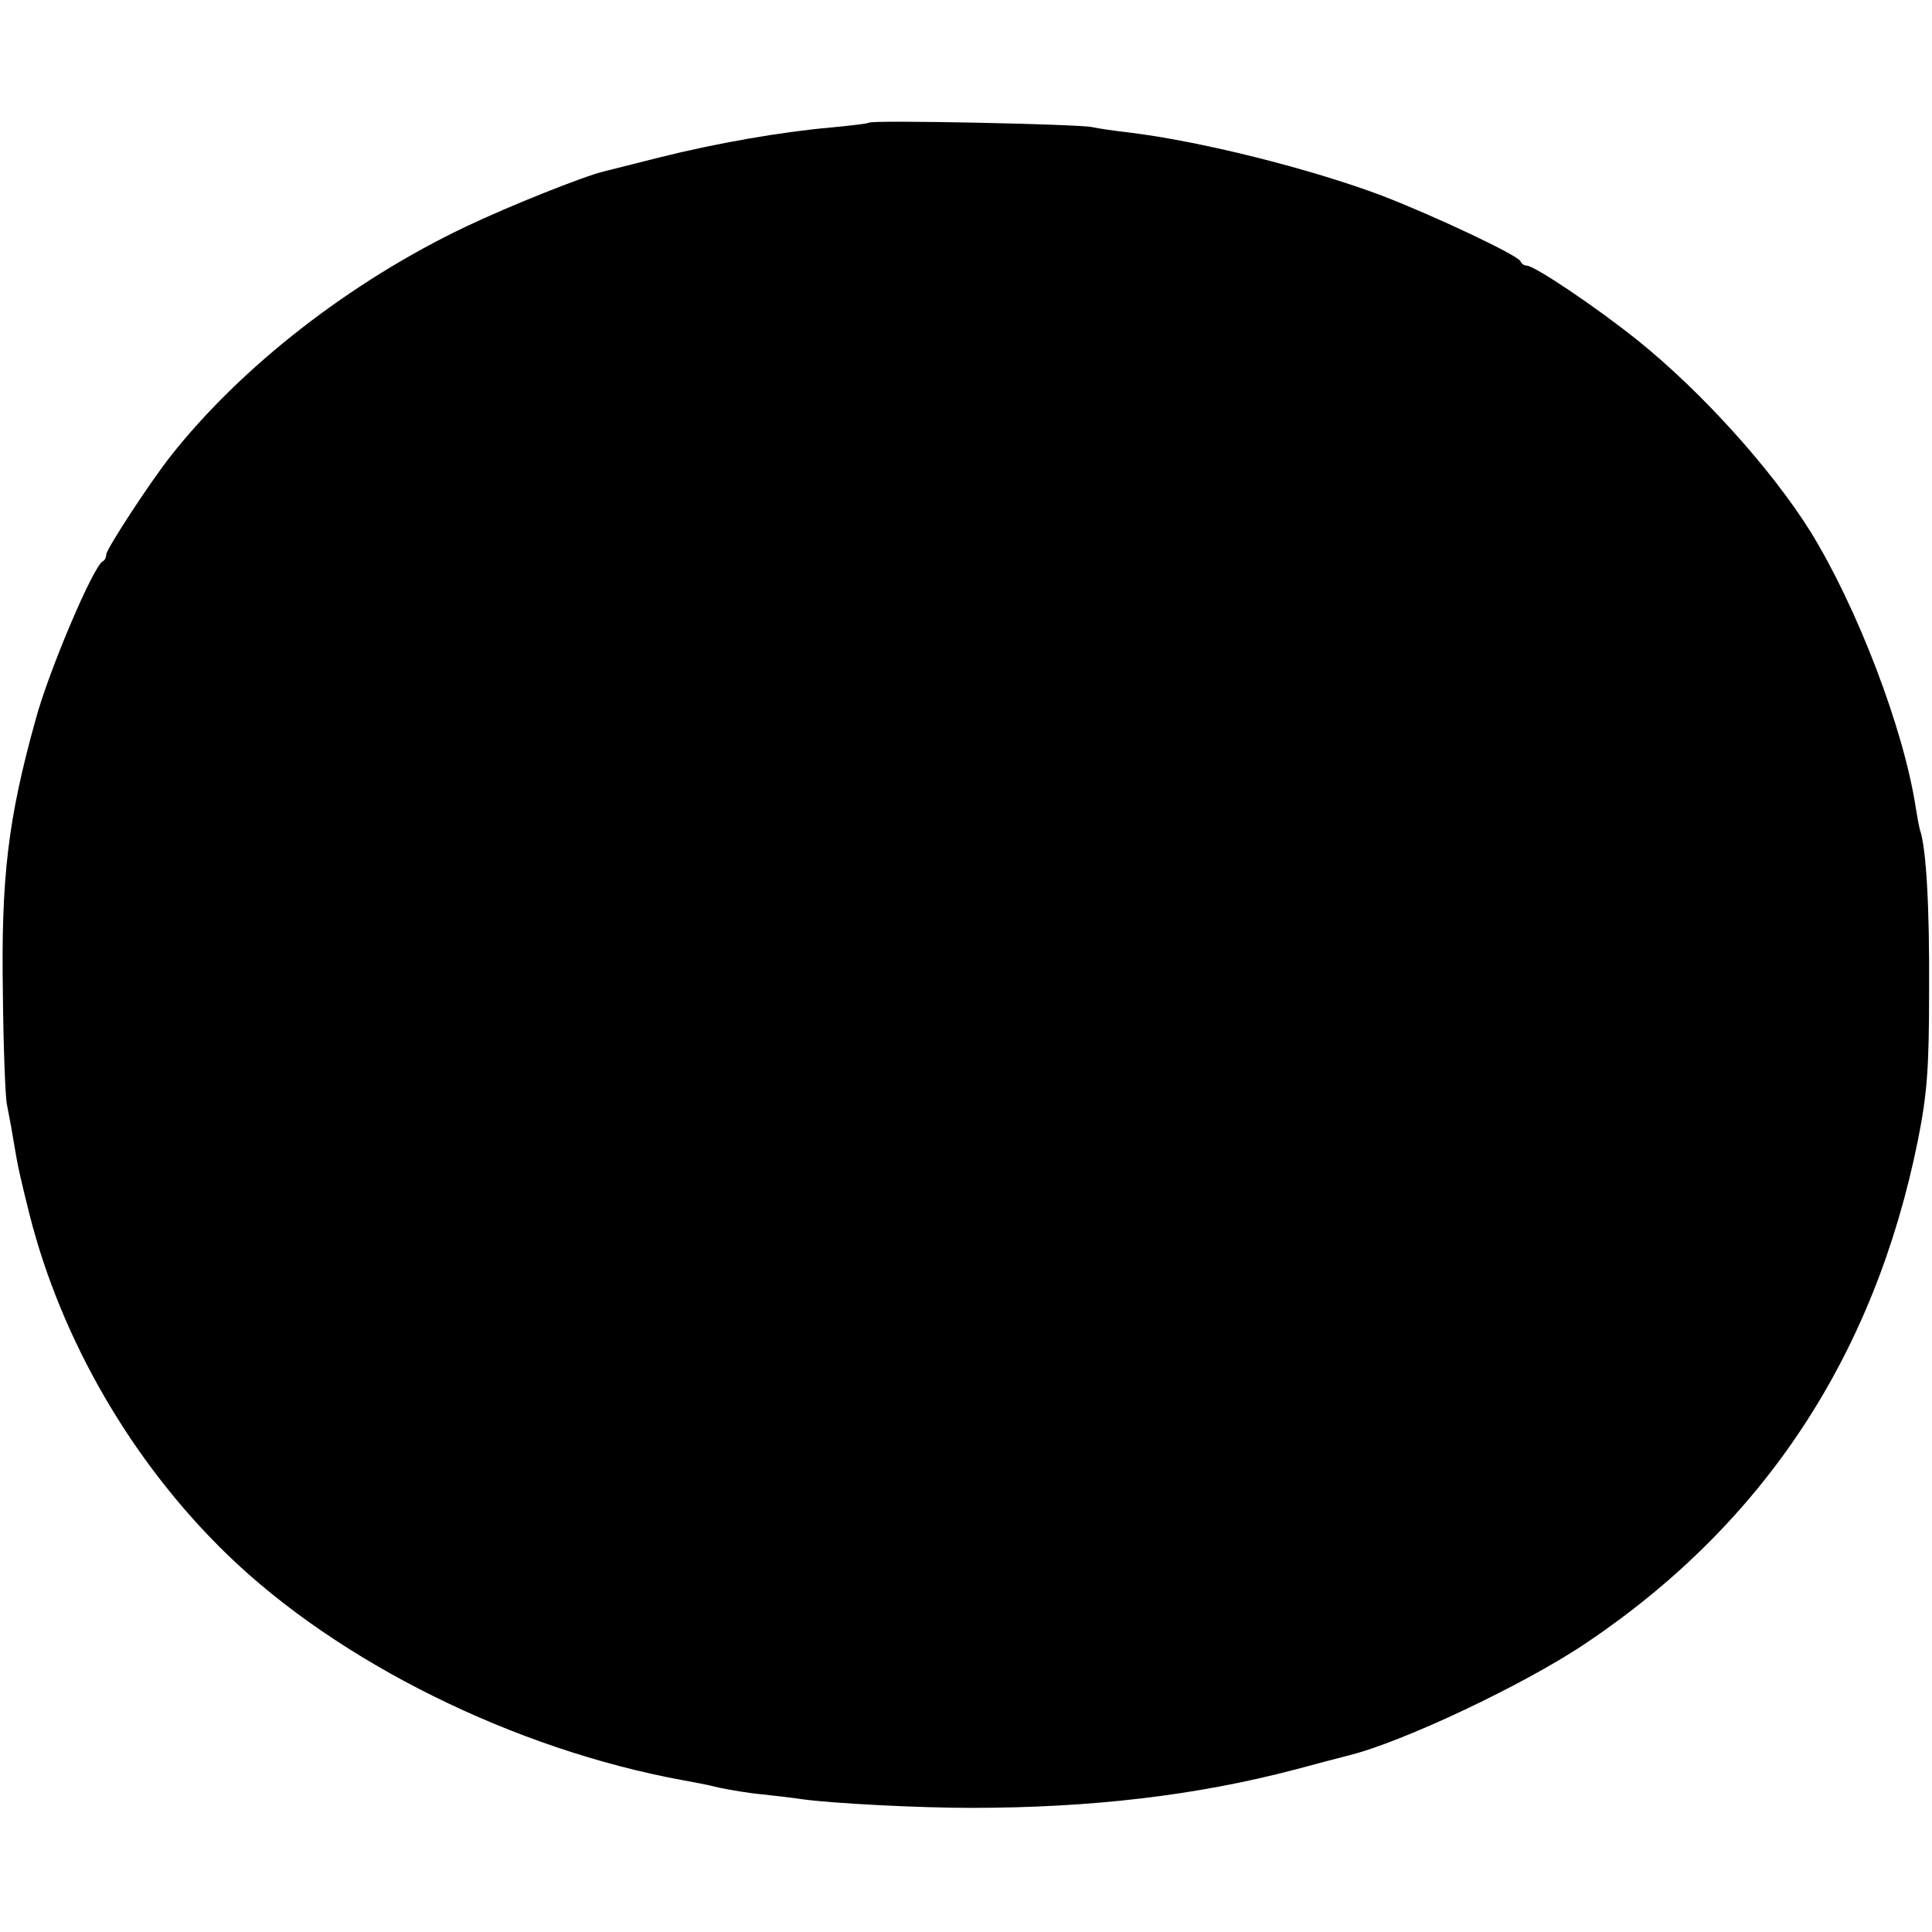<?xml version="1.0" standalone="no"?>
<!DOCTYPE svg PUBLIC "-//W3C//DTD SVG 20010904//EN"
 "http://www.w3.org/TR/2001/REC-SVG-20010904/DTD/svg10.dtd">
<svg version="1.0" xmlns="http://www.w3.org/2000/svg"
 width="400pt" height="400pt" viewBox="0 0 400 400"
 preserveAspectRatio="xMidYMid meet">
<g transform="translate(0,400) scale(0.1,-0.1)"
fill="#000000" stroke="none">
<path d="M1799 3746 c-2 -2 -38 -6 -79 -10 -102 -9 -235 -32 -355 -62 -55 -14
-107 -27 -115 -29 -42 -10 -197 -72 -285 -114 -240 -114 -467 -291 -613 -477
-41 -52 -132 -191 -132 -202 0 -6 -3 -12 -7 -14 -19 -8 -112 -227 -139 -327
-58 -208 -72 -329 -68 -571 1 -107 5 -208 8 -225 3 -16 9 -46 12 -65 12 -73
16 -87 35 -164 66 -261 213 -514 409 -704 231 -224 595 -404 945 -468 17 -3
50 -9 73 -15 24 -5 65 -12 90 -14 26 -3 63 -7 82 -10 65 -9 244 -18 350 -18
251 0 468 26 670 79 52 14 102 27 110 29 112 27 368 148 495 234 367 247 596
594 686 1041 19 96 23 148 23 310 1 173 -6 295 -19 332 -2 7 -6 29 -9 48 -25
162 -121 413 -218 570 -80 128 -225 289 -357 395 -86 69 -214 155 -230 155 -5
0 -11 4 -13 9 -4 12 -178 94 -287 136 -149 56 -376 113 -526 131 -27 3 -61 8
-75 11 -29 6 -455 15 -461 9z"/>
</g>
</svg>